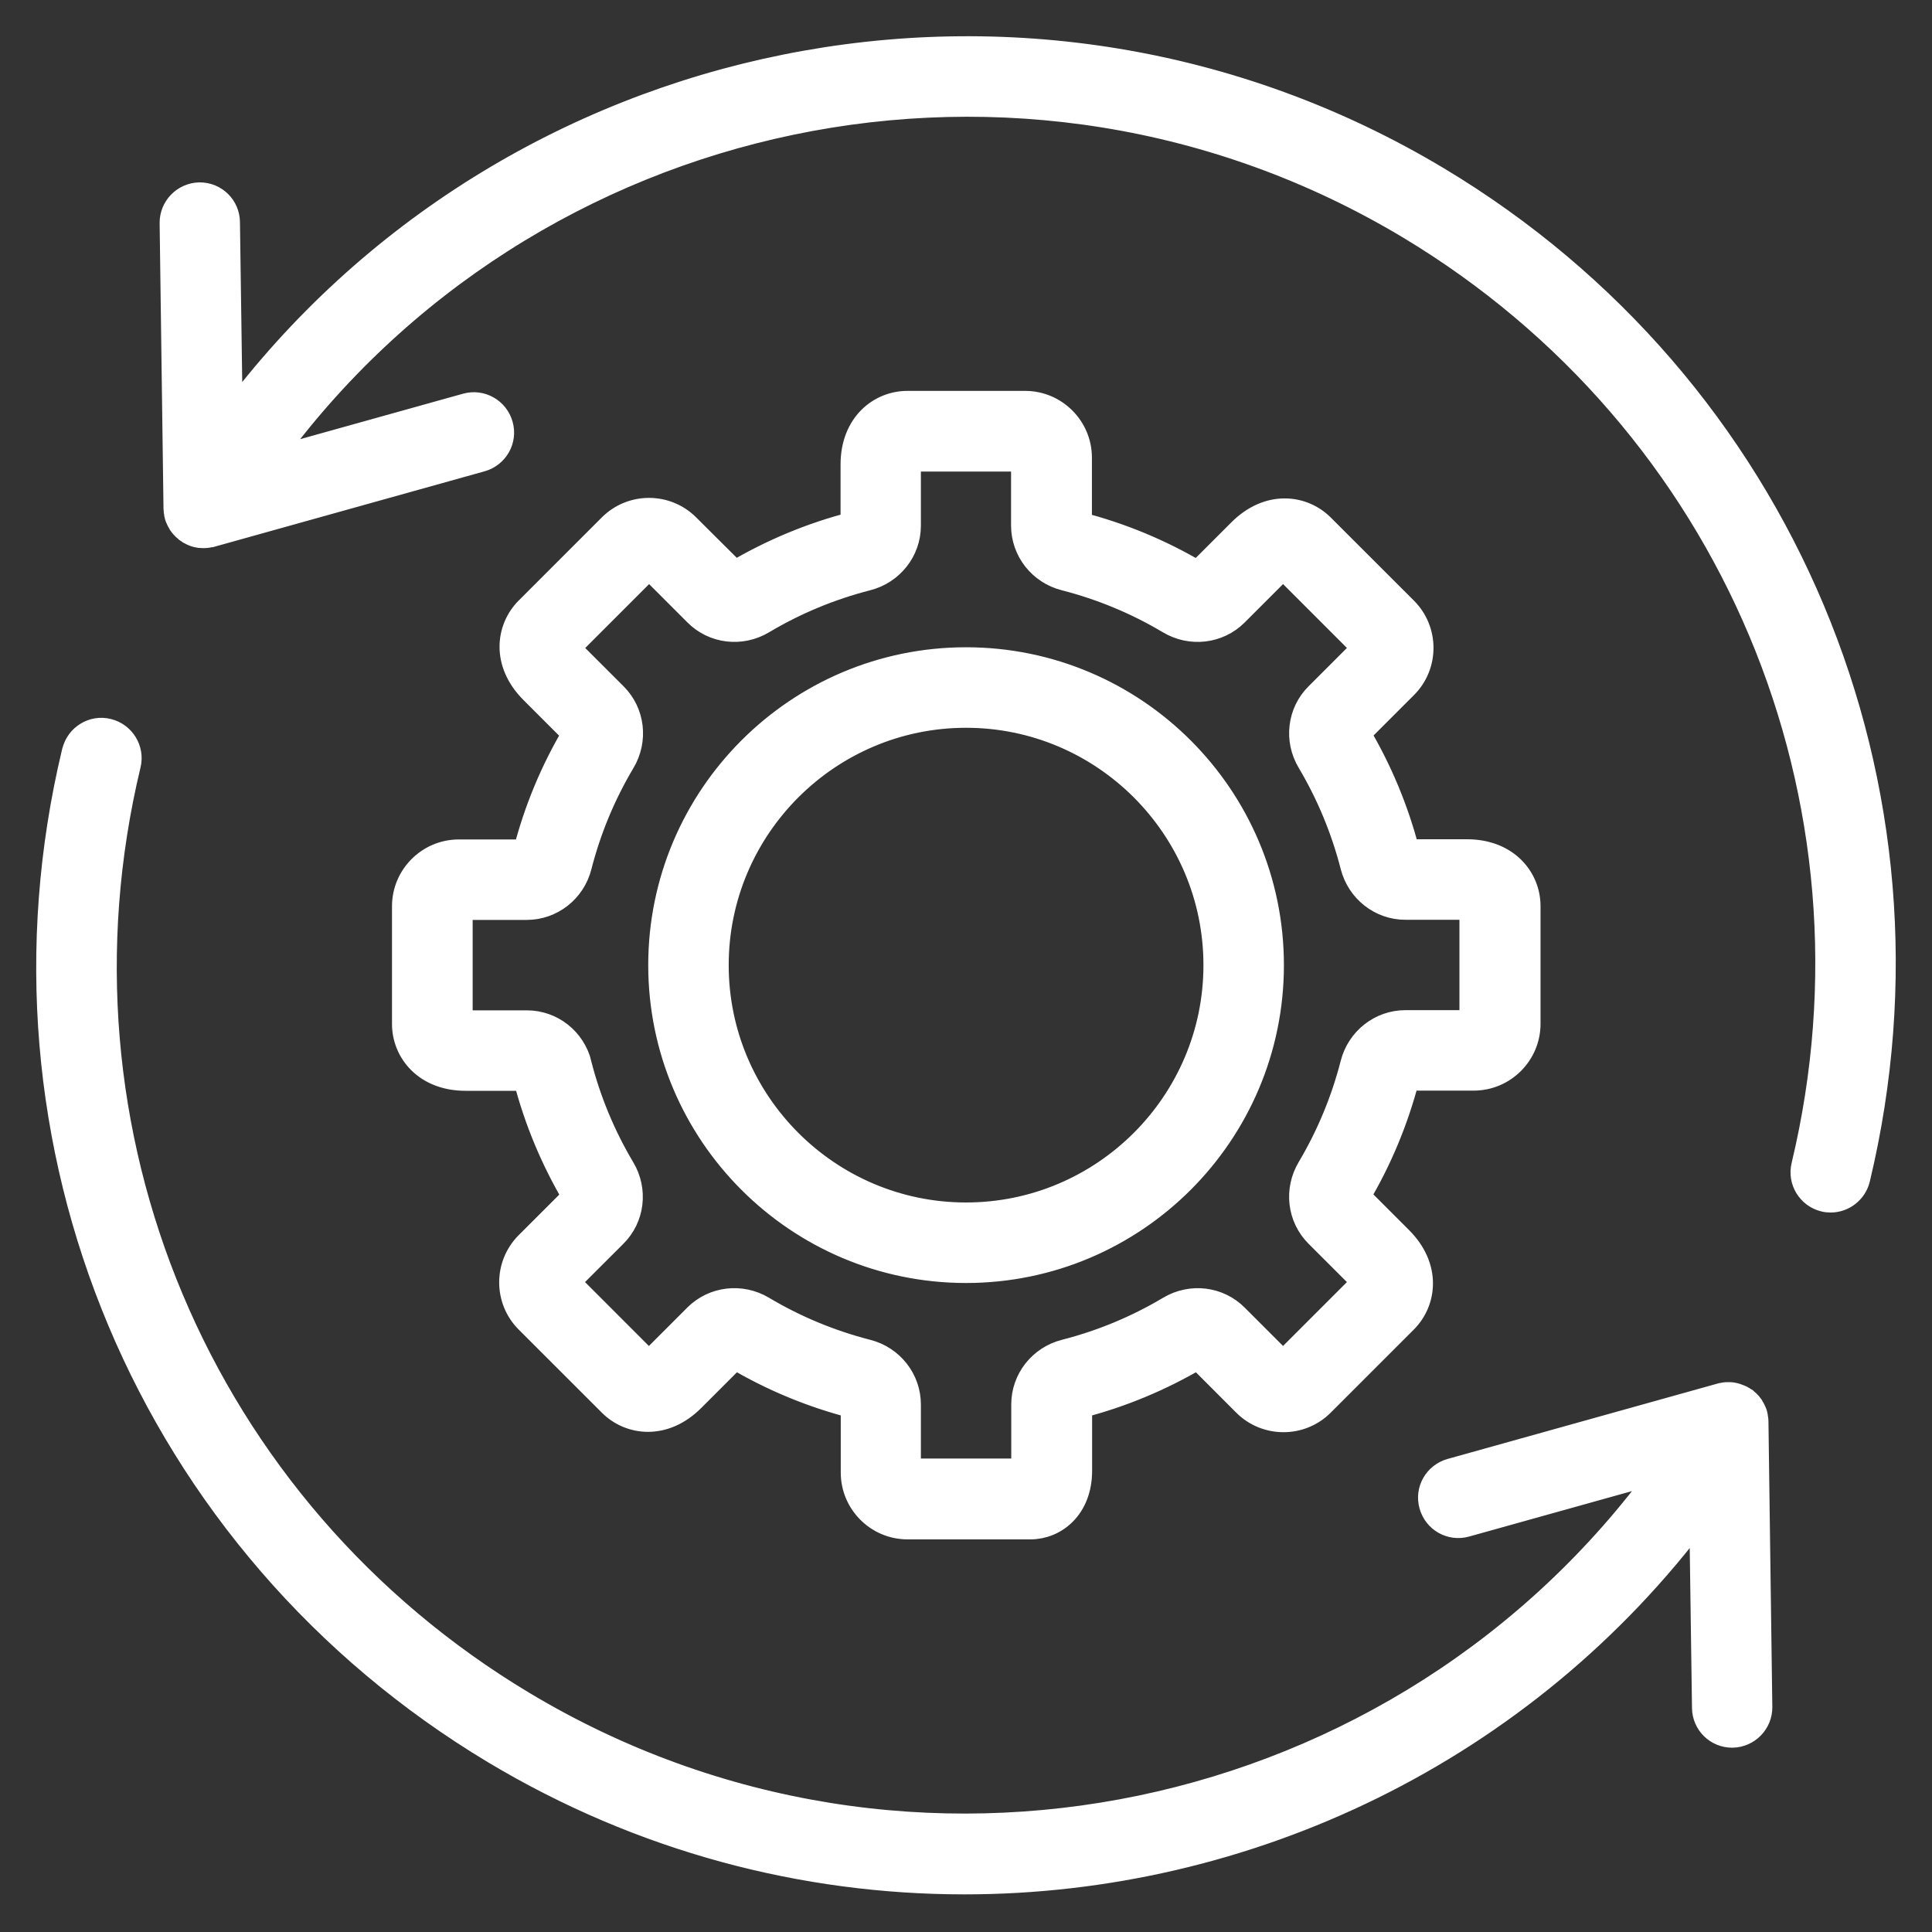 <svg width="40" height="40" viewBox="0 0 40 40" fill="none" xmlns="http://www.w3.org/2000/svg">
<rect x="0" y="0" width="40" height="40" fill="#333333" stroke="none"/>
<g id="PrivateCloud-EnterpriseGrande" clip-path="url(#clip0_3275_52923)">
<g id="c">
<path id="Vector" d="M9.639 22.334C8.803 22.334 8.366 21.764 8.366 21.202V18.762C8.366 18.139 8.875 17.63 9.498 17.63H10.874C11.094 16.775 11.432 15.958 11.888 15.19L11.014 14.316C10.421 13.723 10.517 13.013 10.912 12.614L12.637 10.889C13.078 10.448 13.796 10.448 14.237 10.889L15.213 11.861C15.977 11.409 16.798 11.067 17.653 10.847V9.616C17.653 8.78 18.223 8.343 18.785 8.343H21.225C21.848 8.343 22.357 8.852 22.357 9.475V10.851C23.209 11.071 24.029 11.409 24.797 11.865L25.671 10.991C26.264 10.398 26.974 10.493 27.373 10.889L29.099 12.614C29.539 13.055 29.539 13.773 29.099 14.213L28.126 15.186C28.578 15.95 28.92 16.771 29.14 17.626H30.372C31.207 17.626 31.645 18.196 31.645 18.758V21.198C31.645 21.821 31.135 22.33 30.512 22.33H29.137C28.916 23.181 28.578 24.002 28.122 24.77L28.996 25.644C29.589 26.237 29.494 26.947 29.099 27.346L27.373 29.072C26.933 29.512 26.214 29.512 25.773 29.072L24.801 28.099C24.037 28.551 23.216 28.893 22.361 29.113V30.451C22.361 31.218 21.844 31.621 21.335 31.621H18.789C18.166 31.621 17.657 31.112 17.657 30.489V29.113C16.805 28.893 15.985 28.555 15.217 28.099L14.343 28.973C13.75 29.566 13.04 29.471 12.641 29.075L10.915 27.35C10.475 26.909 10.475 26.191 10.915 25.75L11.892 24.774C11.44 24.01 11.098 23.189 10.877 22.334H9.646H9.639ZM11.998 22.03C12.192 22.786 12.492 23.512 12.895 24.189C13.165 24.641 13.097 25.211 12.728 25.576L11.759 26.544L13.427 28.213C13.446 28.201 13.477 28.178 13.511 28.144L14.408 27.247C14.773 26.883 15.342 26.814 15.795 27.084C16.471 27.487 17.197 27.787 17.953 27.981C18.462 28.11 18.816 28.562 18.816 29.079V30.447H21.187V29.075C21.187 28.562 21.54 28.11 22.049 27.981C22.806 27.787 23.532 27.487 24.208 27.084C24.66 26.814 25.23 26.883 25.595 27.251L26.564 28.22L28.232 26.552C28.221 26.533 28.198 26.503 28.164 26.468L27.267 25.572C26.902 25.207 26.834 24.637 27.104 24.185C27.506 23.508 27.806 22.782 28 22.026C28.13 21.517 28.582 21.164 29.099 21.164H30.466V18.804C30.444 18.796 30.41 18.793 30.36 18.793H29.095C28.582 18.793 28.13 18.439 28 17.93C27.806 17.174 27.506 16.448 27.104 15.771C26.834 15.319 26.902 14.749 27.271 14.384L28.24 13.415L26.572 11.747C26.552 11.759 26.522 11.781 26.488 11.816L25.591 12.713C25.226 13.077 24.656 13.146 24.204 12.876C23.528 12.473 22.802 12.173 22.046 11.979C21.537 11.85 21.183 11.398 21.183 10.881V9.513H18.827C18.82 9.536 18.816 9.57 18.816 9.619V10.885C18.816 11.398 18.462 11.85 17.953 11.979C17.197 12.173 16.471 12.473 15.795 12.876C15.342 13.146 14.773 13.077 14.408 12.709L13.439 11.74L11.771 13.408C11.782 13.427 11.805 13.457 11.839 13.492L12.736 14.388C13.101 14.753 13.169 15.323 12.899 15.775C12.496 16.452 12.196 17.177 12.002 17.934C11.873 18.443 11.421 18.796 10.904 18.796H9.536V21.156C9.559 21.164 9.593 21.168 9.643 21.168H10.908C11.425 21.168 11.873 21.521 12.002 22.03H11.998ZM1.533 15.559C1.609 15.247 1.925 15.05 2.236 15.129C2.548 15.205 2.742 15.521 2.666 15.832C0.842 23.432 4.125 31.245 10.836 35.266C18.82 40.053 29.076 37.838 34.434 30.432L30.349 31.572C30.037 31.659 29.718 31.477 29.631 31.165C29.543 30.854 29.726 30.535 30.037 30.447L35.631 28.885C35.631 28.885 35.635 28.885 35.638 28.885C35.676 28.874 35.718 28.866 35.76 28.866C35.771 28.866 35.779 28.866 35.79 28.866C35.821 28.866 35.851 28.866 35.882 28.874C35.897 28.874 35.912 28.881 35.927 28.885C35.95 28.893 35.977 28.897 35.999 28.908C36.014 28.916 36.03 28.923 36.049 28.931C36.06 28.939 36.075 28.942 36.087 28.95C36.098 28.957 36.106 28.965 36.113 28.969C36.121 28.973 36.129 28.977 36.136 28.98C36.144 28.984 36.148 28.992 36.155 28.999C36.178 29.015 36.197 29.034 36.212 29.052C36.224 29.064 36.235 29.075 36.242 29.087C36.261 29.11 36.277 29.132 36.288 29.159C36.296 29.17 36.303 29.182 36.307 29.193C36.326 29.231 36.341 29.265 36.349 29.307C36.349 29.307 36.349 29.315 36.349 29.319C36.356 29.357 36.364 29.395 36.364 29.433C36.364 29.433 36.364 29.44 36.364 29.444L36.444 35.342C36.448 35.664 36.189 35.927 35.87 35.934H35.862C35.543 35.934 35.285 35.68 35.281 35.361L35.224 31.332C31.557 36.261 25.823 38.971 19.967 38.971C16.646 38.971 13.283 38.1 10.235 36.273C3.088 31.986 -0.412 23.664 1.53 15.566L1.533 15.559ZM29.167 4.698C21.183 -0.086 10.927 2.126 5.569 9.532L9.654 8.392C9.962 8.305 10.285 8.487 10.372 8.799C10.46 9.11 10.277 9.429 9.966 9.517L4.372 11.079C4.372 11.079 4.368 11.079 4.364 11.079C4.319 11.09 4.273 11.098 4.228 11.098C4.224 11.098 4.22 11.098 4.212 11.098C4.19 11.098 4.171 11.098 4.148 11.094C4.14 11.094 4.133 11.094 4.125 11.094C4.091 11.09 4.057 11.079 4.022 11.067C4.015 11.067 4.007 11.059 4.003 11.059C3.977 11.048 3.95 11.037 3.927 11.021C3.924 11.021 3.92 11.021 3.912 11.014C3.905 11.01 3.901 11.006 3.893 10.999C3.882 10.991 3.87 10.987 3.863 10.98C3.855 10.976 3.851 10.968 3.844 10.961C3.821 10.945 3.802 10.927 3.787 10.908C3.775 10.896 3.764 10.885 3.756 10.873C3.737 10.851 3.722 10.828 3.711 10.801C3.703 10.79 3.696 10.778 3.692 10.767C3.673 10.729 3.658 10.695 3.65 10.653C3.65 10.653 3.65 10.645 3.65 10.642C3.642 10.604 3.635 10.566 3.635 10.527C3.635 10.527 3.635 10.52 3.635 10.516L3.555 4.619C3.551 4.296 3.81 4.033 4.129 4.026H4.136C4.456 4.026 4.714 4.28 4.718 4.6L4.775 8.628C10.52 0.914 21.335 -1.355 29.767 3.699C36.915 7.985 40.411 16.303 38.469 24.405C38.405 24.671 38.165 24.854 37.903 24.854C37.858 24.854 37.812 24.85 37.766 24.838C37.455 24.762 37.261 24.447 37.337 24.135C39.157 16.532 35.874 8.723 29.167 4.698ZM20.001 13.651C23.494 13.651 26.332 16.49 26.332 19.982C26.332 23.474 23.494 26.313 20.001 26.313C16.509 26.313 13.671 23.474 13.671 19.982C13.671 16.49 16.509 13.651 20.001 13.651ZM20.001 25.146C22.848 25.146 25.166 22.828 25.166 19.982C25.166 17.136 22.848 14.818 20.001 14.818C17.155 14.818 14.837 17.136 14.837 19.982C14.837 22.828 17.155 25.146 20.001 25.146Z" fill="white" stroke="white" stroke-width="0.5"/>
</g>
</g>
<defs>
<clipPath id="clip0_3275_52923">
<rect width="40" height="40" fill="white" transform="matrix(-1 0 0 1 40 0)"/>
</clipPath>
</defs>
</svg>
